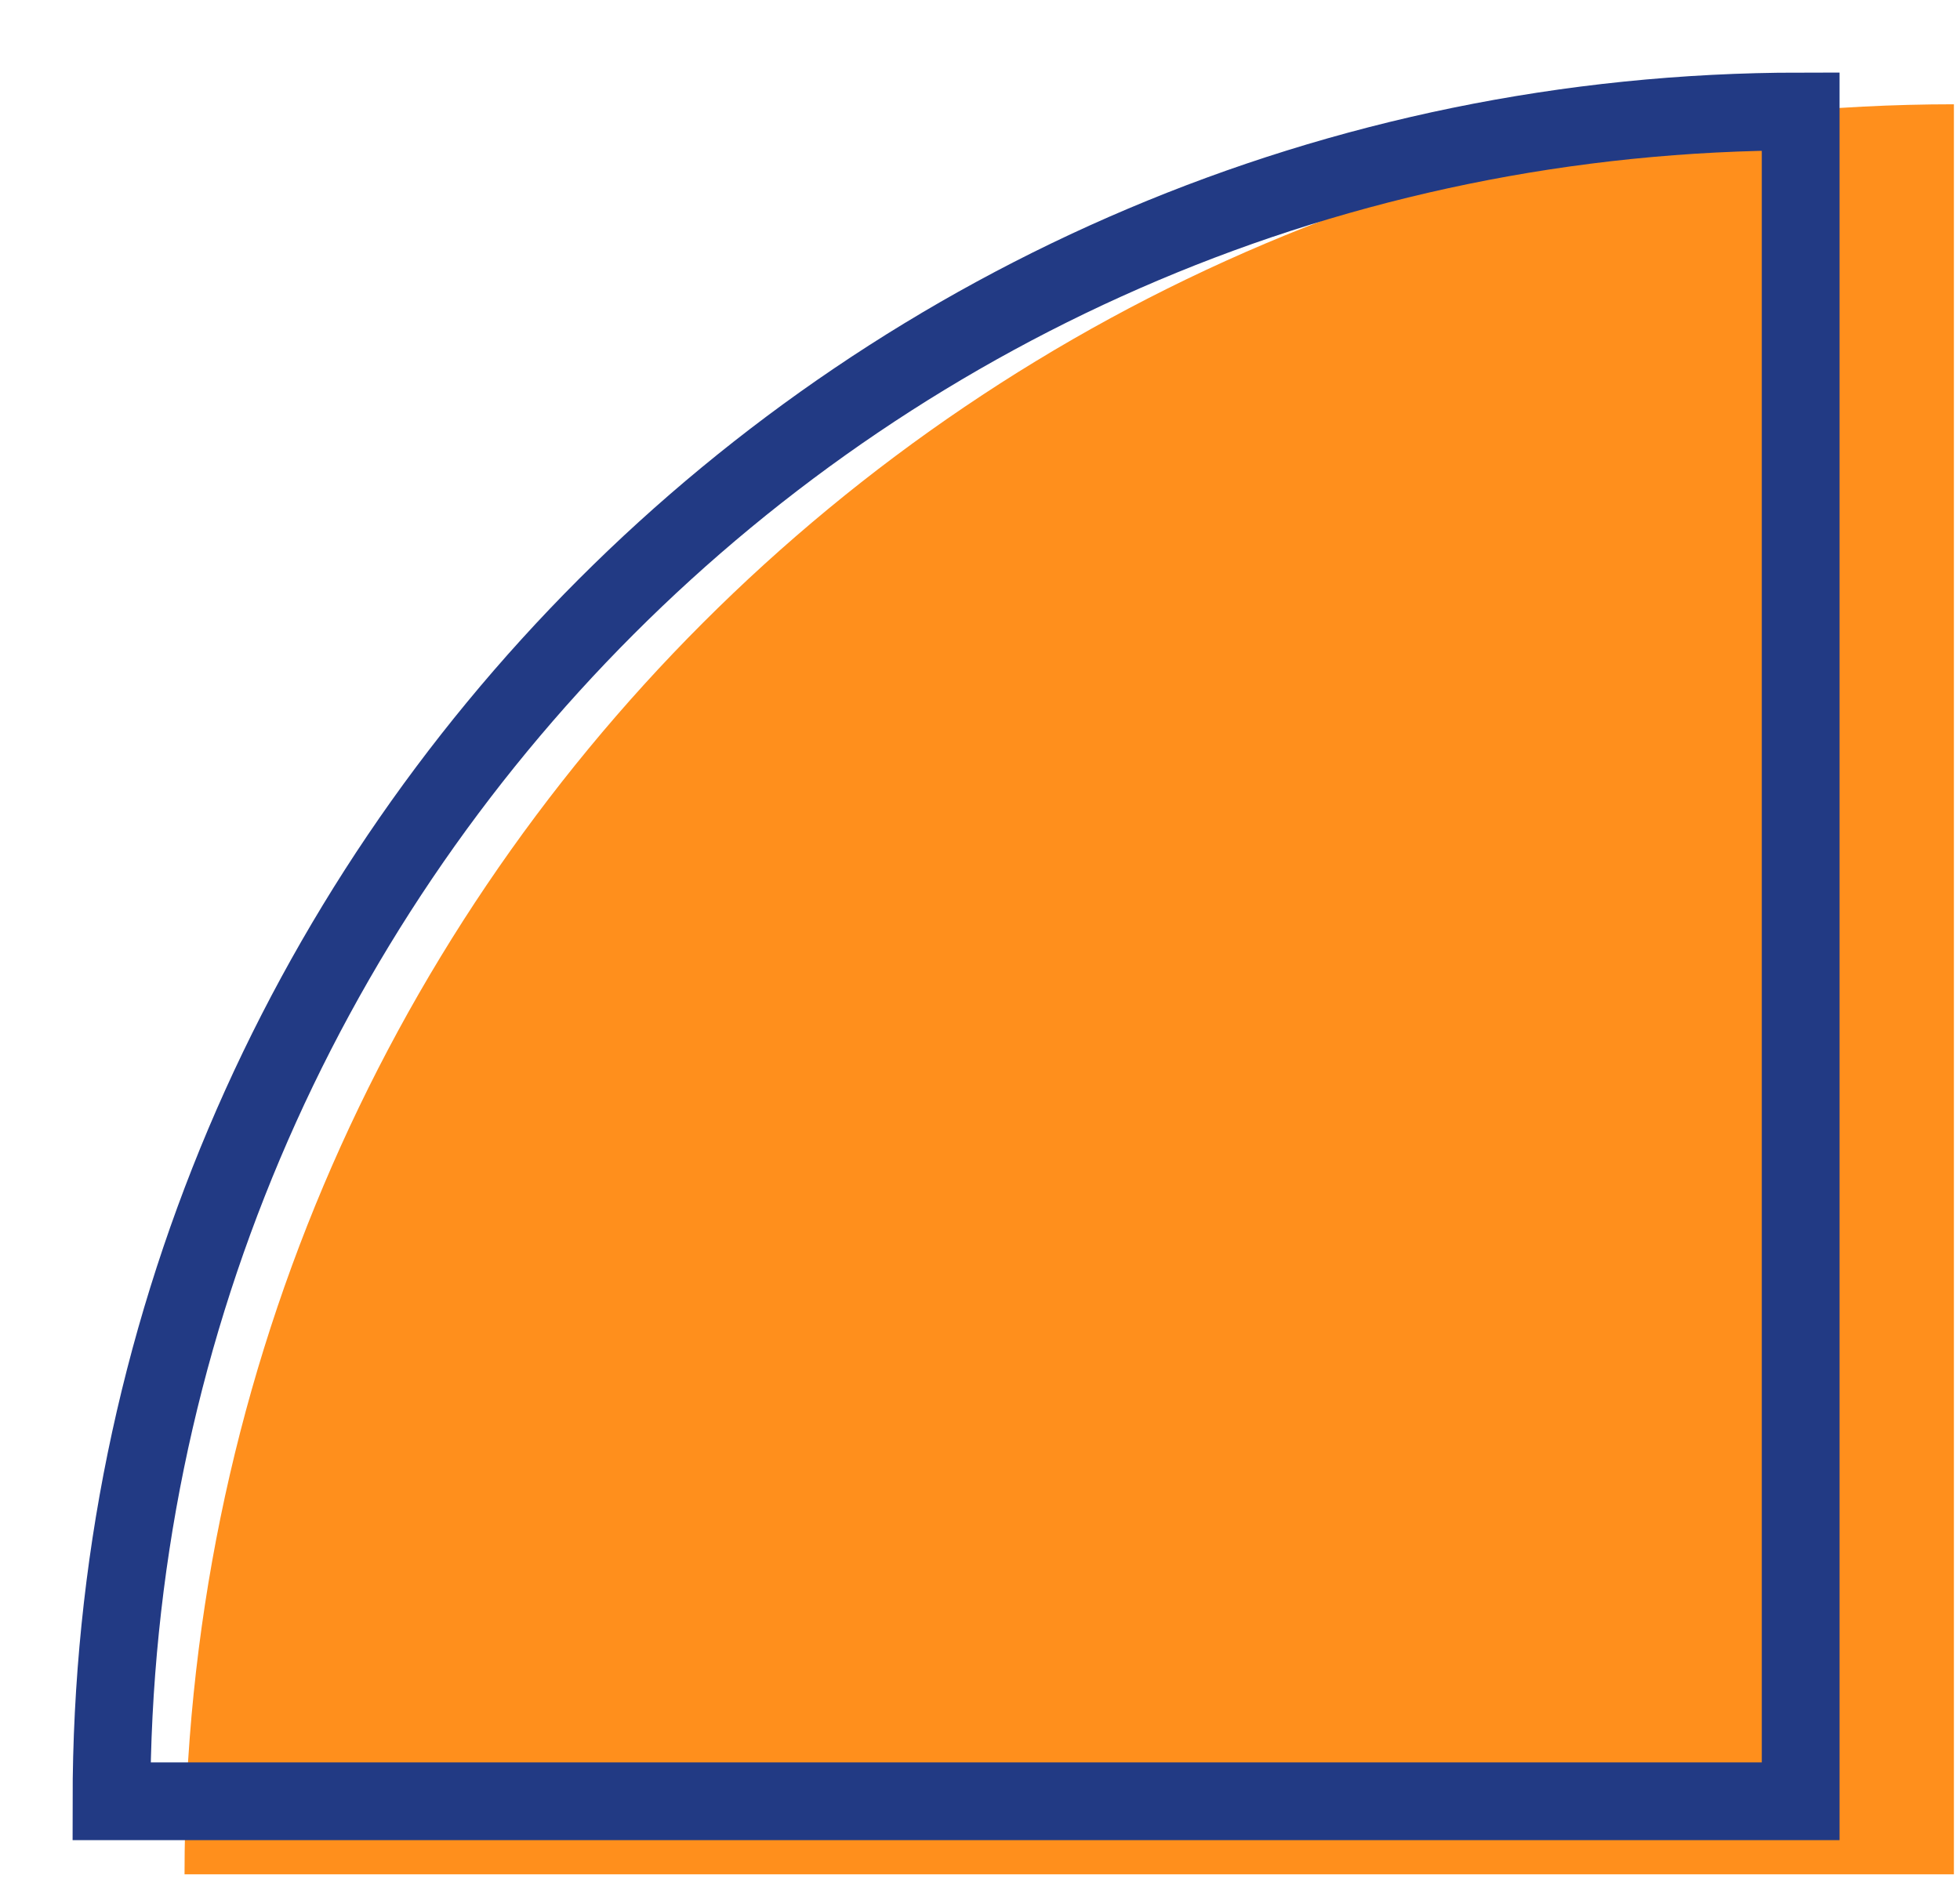 <svg width="126" height="121" viewBox="0 0 126 121" fill="none" xmlns="http://www.w3.org/2000/svg">
<g clip-path="url(#clip0_8807_3596)">
<path d="M125.608 120.515V6.705C62.782 6.738 11.863 57.679 11.863 120.515H125.612H125.608Z" fill="#FF8F1C"/>
<path d="M115.758 115.819V7.167C55.779 7.2 7.167 55.835 7.167 115.819H115.758Z" stroke="#223A84" stroke-width="5" stroke-miterlimit="10"/>
</g>
<defs>
<clipPath id="clip0_8807_3596">
<rect width="125.607" height="120.515" fill="white"/>
</clipPath>
</defs>
</svg>
